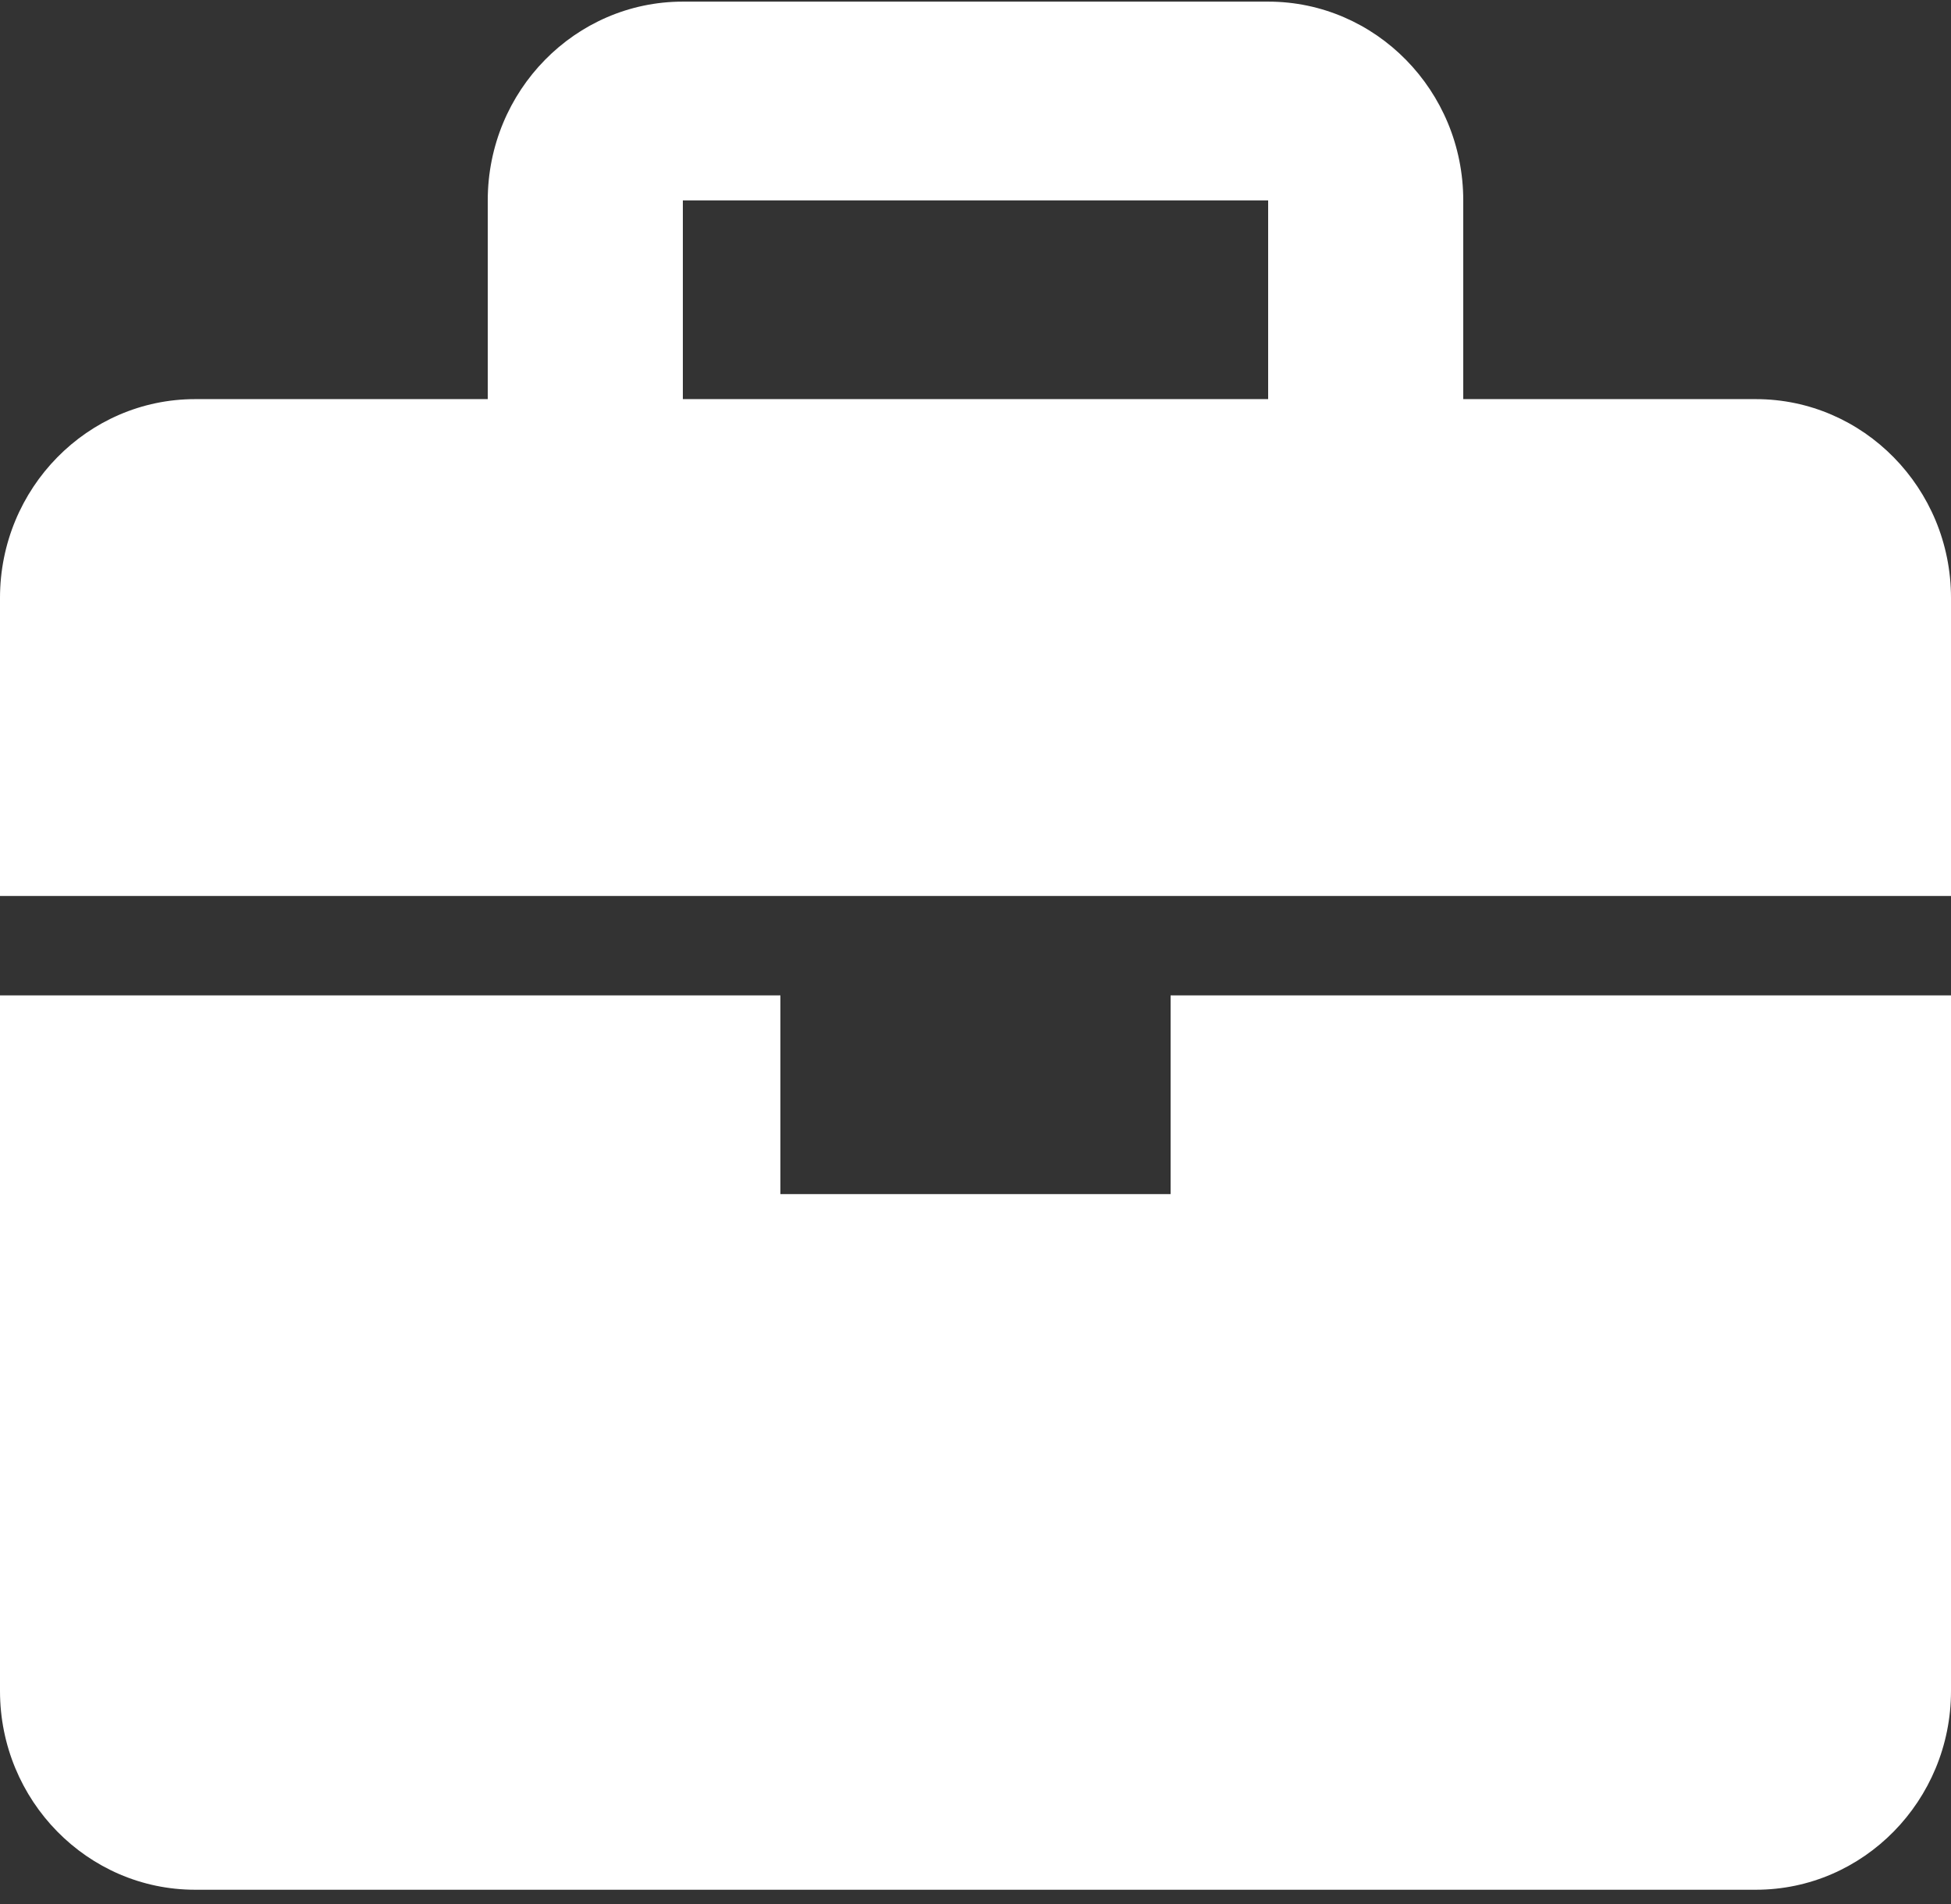 <svg width="42" height="41" viewBox="0 0 42 41" fill="none" xmlns="http://www.w3.org/2000/svg">
<rect x="0" y="0" width="42" height="41" fill="#333333" stroke="none"/>
<path d="M37.8 8.593H31.5V4.314C31.5 1.954 29.616 0.035 27.3 0.035H14.7C12.384 0.035 10.5 1.954 10.5 4.314V8.593H4.2C1.884 8.593 0 10.512 0 12.872V19.29H42V12.872C42 10.512 40.116 8.593 37.8 8.593ZM14.7 4.314H27.3V8.593H14.7V4.314ZM25.2 25.709H16.8V21.43H0V36.406C0 38.766 1.884 40.685 4.2 40.685H37.8C40.116 40.685 42 38.766 42 36.406V21.43H25.2V25.709Z" fill="white"/>
</svg>
